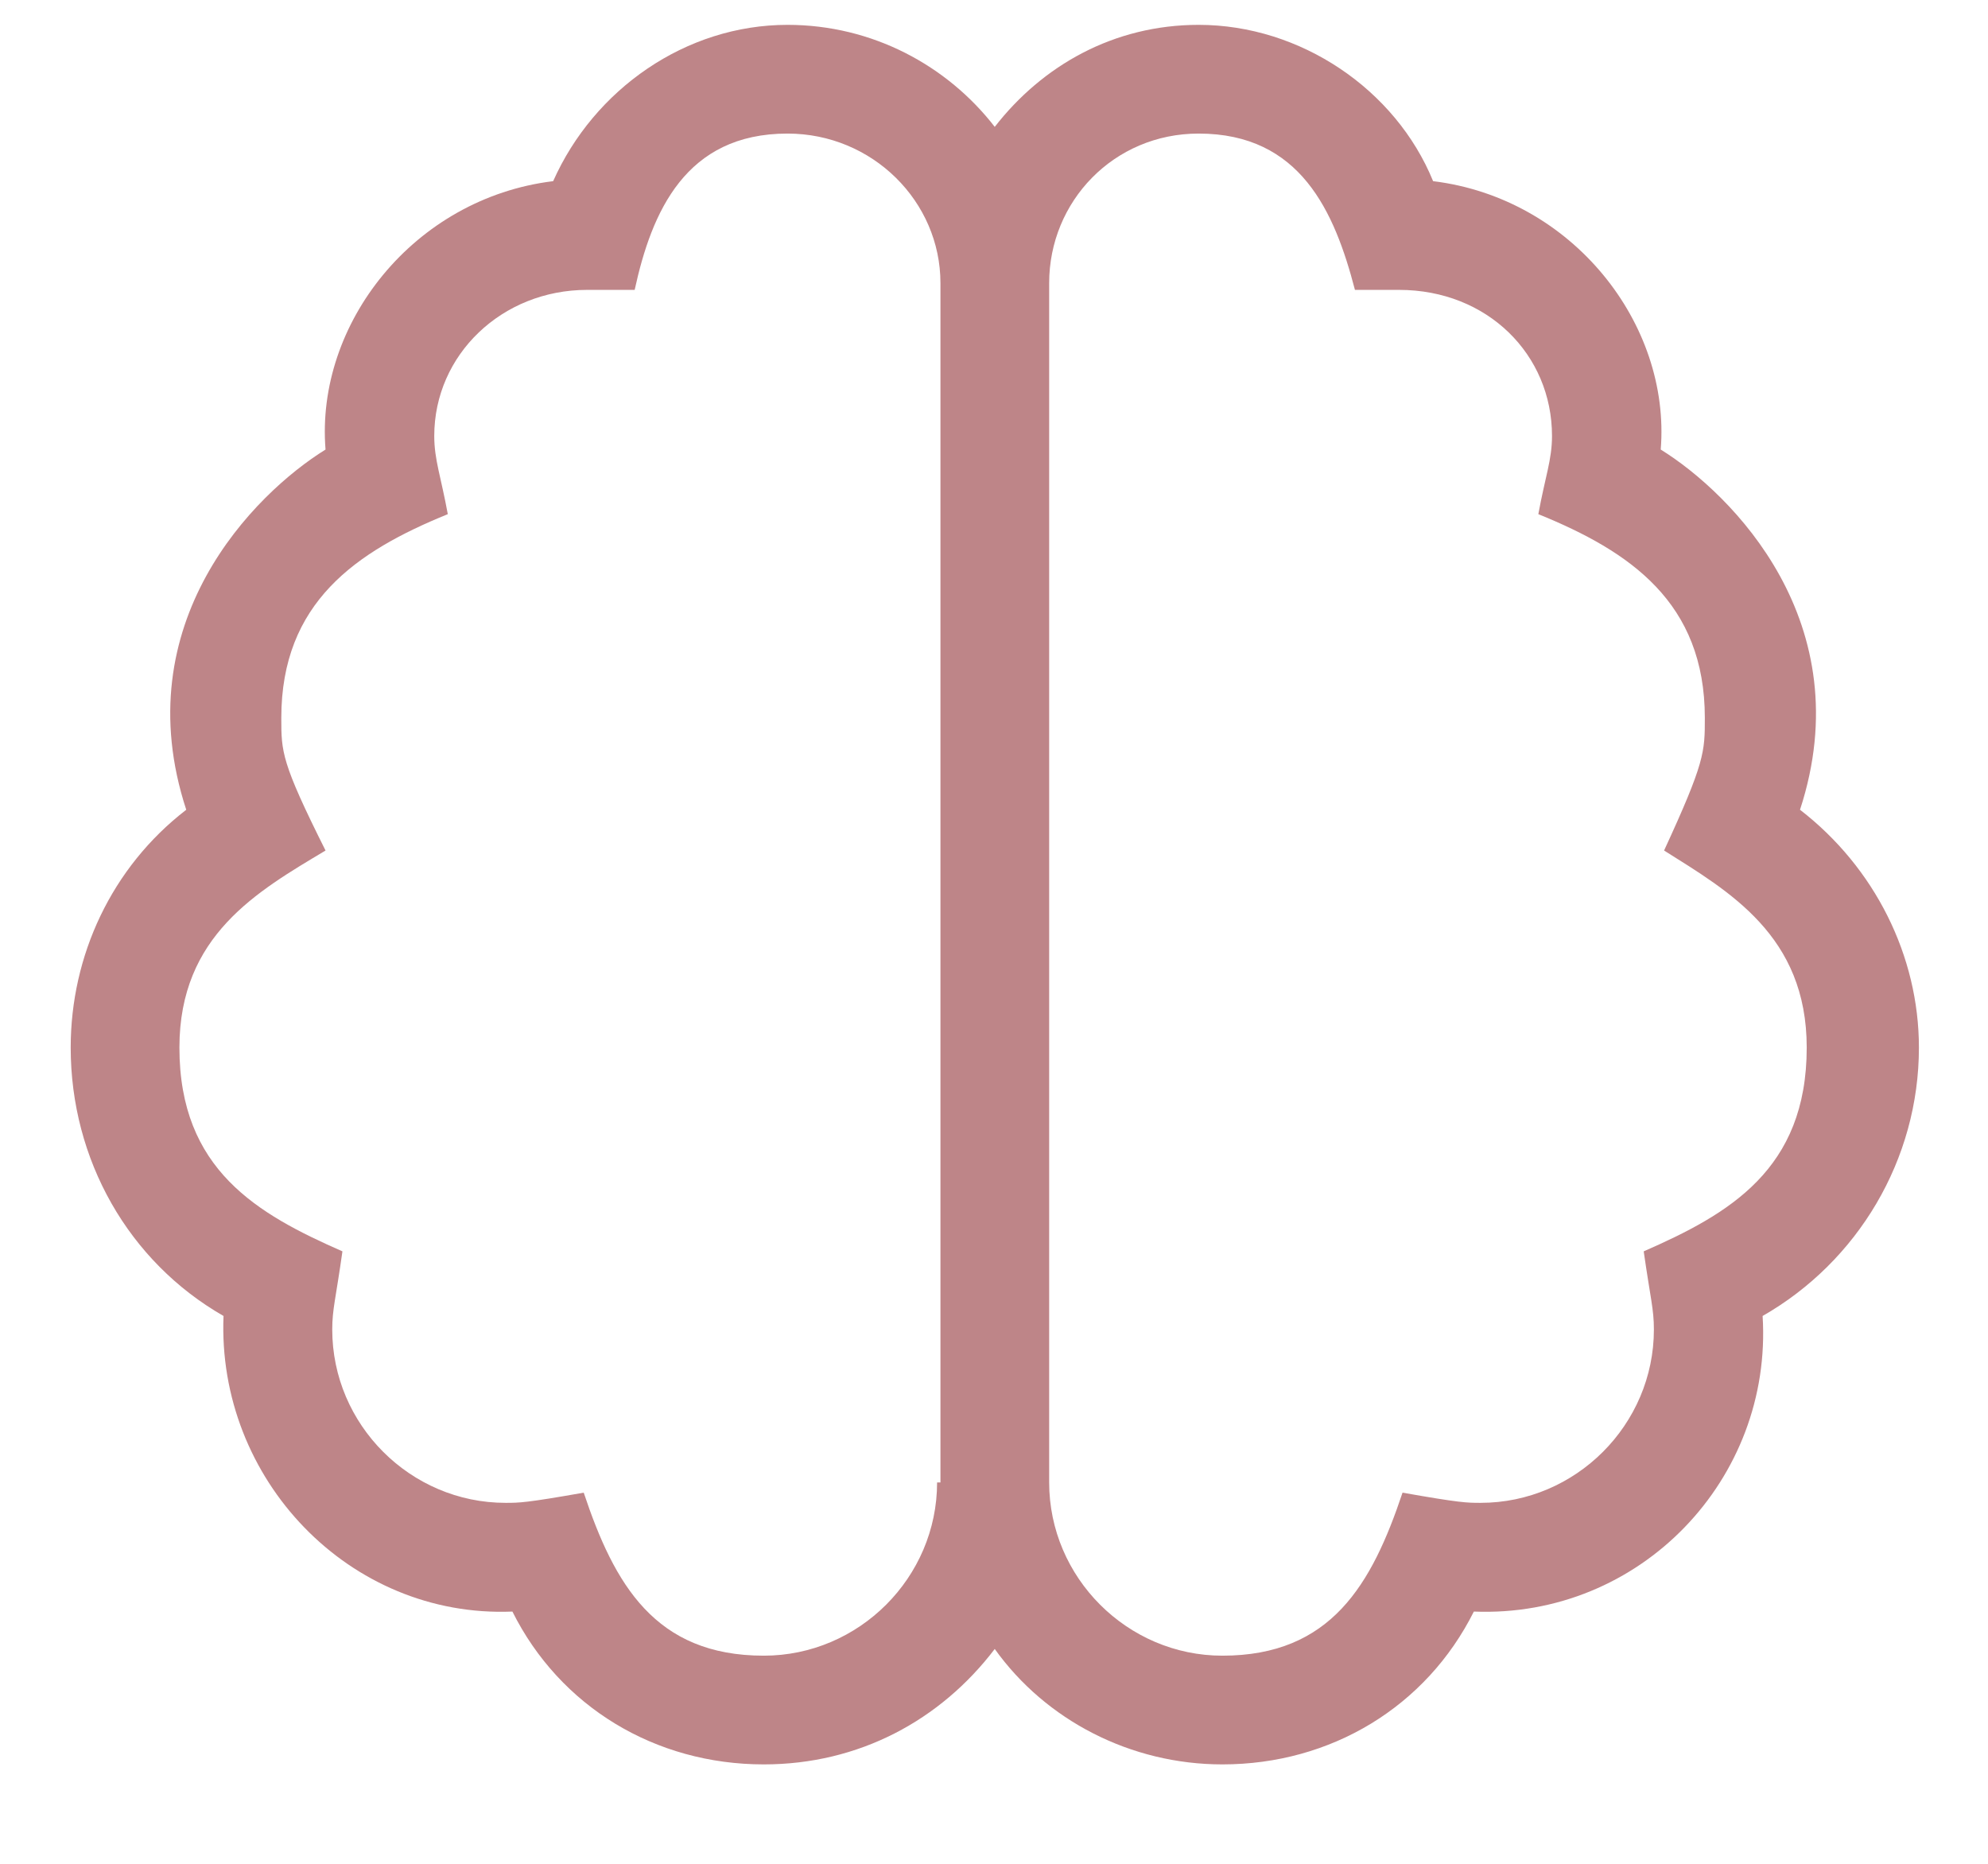 <?xml version="1.0" encoding="UTF-8"?> <svg xmlns="http://www.w3.org/2000/svg" width="16" height="15" viewBox="0 0 16 15" fill="none"> <path d="M14.487 6.517C14.979 5.013 13.94 3.974 13.366 3.618C13.448 2.606 12.655 1.595 11.534 1.458C11.233 0.72 10.467 0.2 9.647 0.2C8.963 0.2 8.389 0.528 8.006 1.021C7.624 0.528 7.022 0.2 6.338 0.2C5.518 0.2 4.78 0.72 4.452 1.458C3.331 1.595 2.538 2.606 2.62 3.618C2.045 3.974 1.006 5.013 1.499 6.517C0.897 6.981 0.569 7.692 0.569 8.431C0.569 9.333 1.034 10.153 1.799 10.591C1.745 11.903 2.811 13.024 4.124 12.97C4.506 13.735 5.272 14.2 6.147 14.2C6.913 14.2 7.569 13.845 8.006 13.271C8.416 13.845 9.1 14.2 9.838 14.2C10.713 14.2 11.479 13.735 11.862 12.97C13.202 13.024 14.268 11.903 14.186 10.591C14.952 10.153 15.444 9.333 15.444 8.431C15.444 7.692 15.088 6.981 14.487 6.517ZM7.542 11.931C7.542 12.696 6.913 13.325 6.147 13.325C5.272 13.325 4.944 12.751 4.698 12.013C4.233 12.095 4.178 12.095 4.069 12.095C3.303 12.095 2.674 11.466 2.674 10.7C2.674 10.536 2.702 10.454 2.756 10.071C2.073 9.771 1.444 9.415 1.444 8.431C1.444 7.528 2.073 7.173 2.62 6.845C2.264 6.134 2.264 6.052 2.264 5.778C2.264 4.849 2.866 4.438 3.604 4.138C3.549 3.837 3.495 3.7 3.495 3.509C3.495 2.853 4.042 2.333 4.725 2.333H4.752H5.108C5.245 1.704 5.518 1.075 6.338 1.075C7.022 1.075 7.569 1.622 7.569 2.278V11.931H7.542ZM13.229 10.071C13.284 10.454 13.311 10.536 13.311 10.7C13.311 11.466 12.682 12.095 11.916 12.095C11.807 12.095 11.752 12.095 11.288 12.013C11.041 12.751 10.713 13.325 9.838 13.325C9.073 13.325 8.444 12.696 8.444 11.931V2.278C8.444 1.622 8.963 1.075 9.647 1.075C10.467 1.075 10.741 1.704 10.905 2.333H11.233H11.26C11.971 2.333 12.491 2.853 12.491 3.509C12.491 3.7 12.436 3.837 12.381 4.138C13.12 4.438 13.721 4.849 13.721 5.778C13.721 6.052 13.721 6.134 13.393 6.845C13.913 7.173 14.541 7.528 14.541 8.431C14.541 9.415 13.913 9.771 13.229 10.071Z" fill="#BE8588"></path> </svg> 